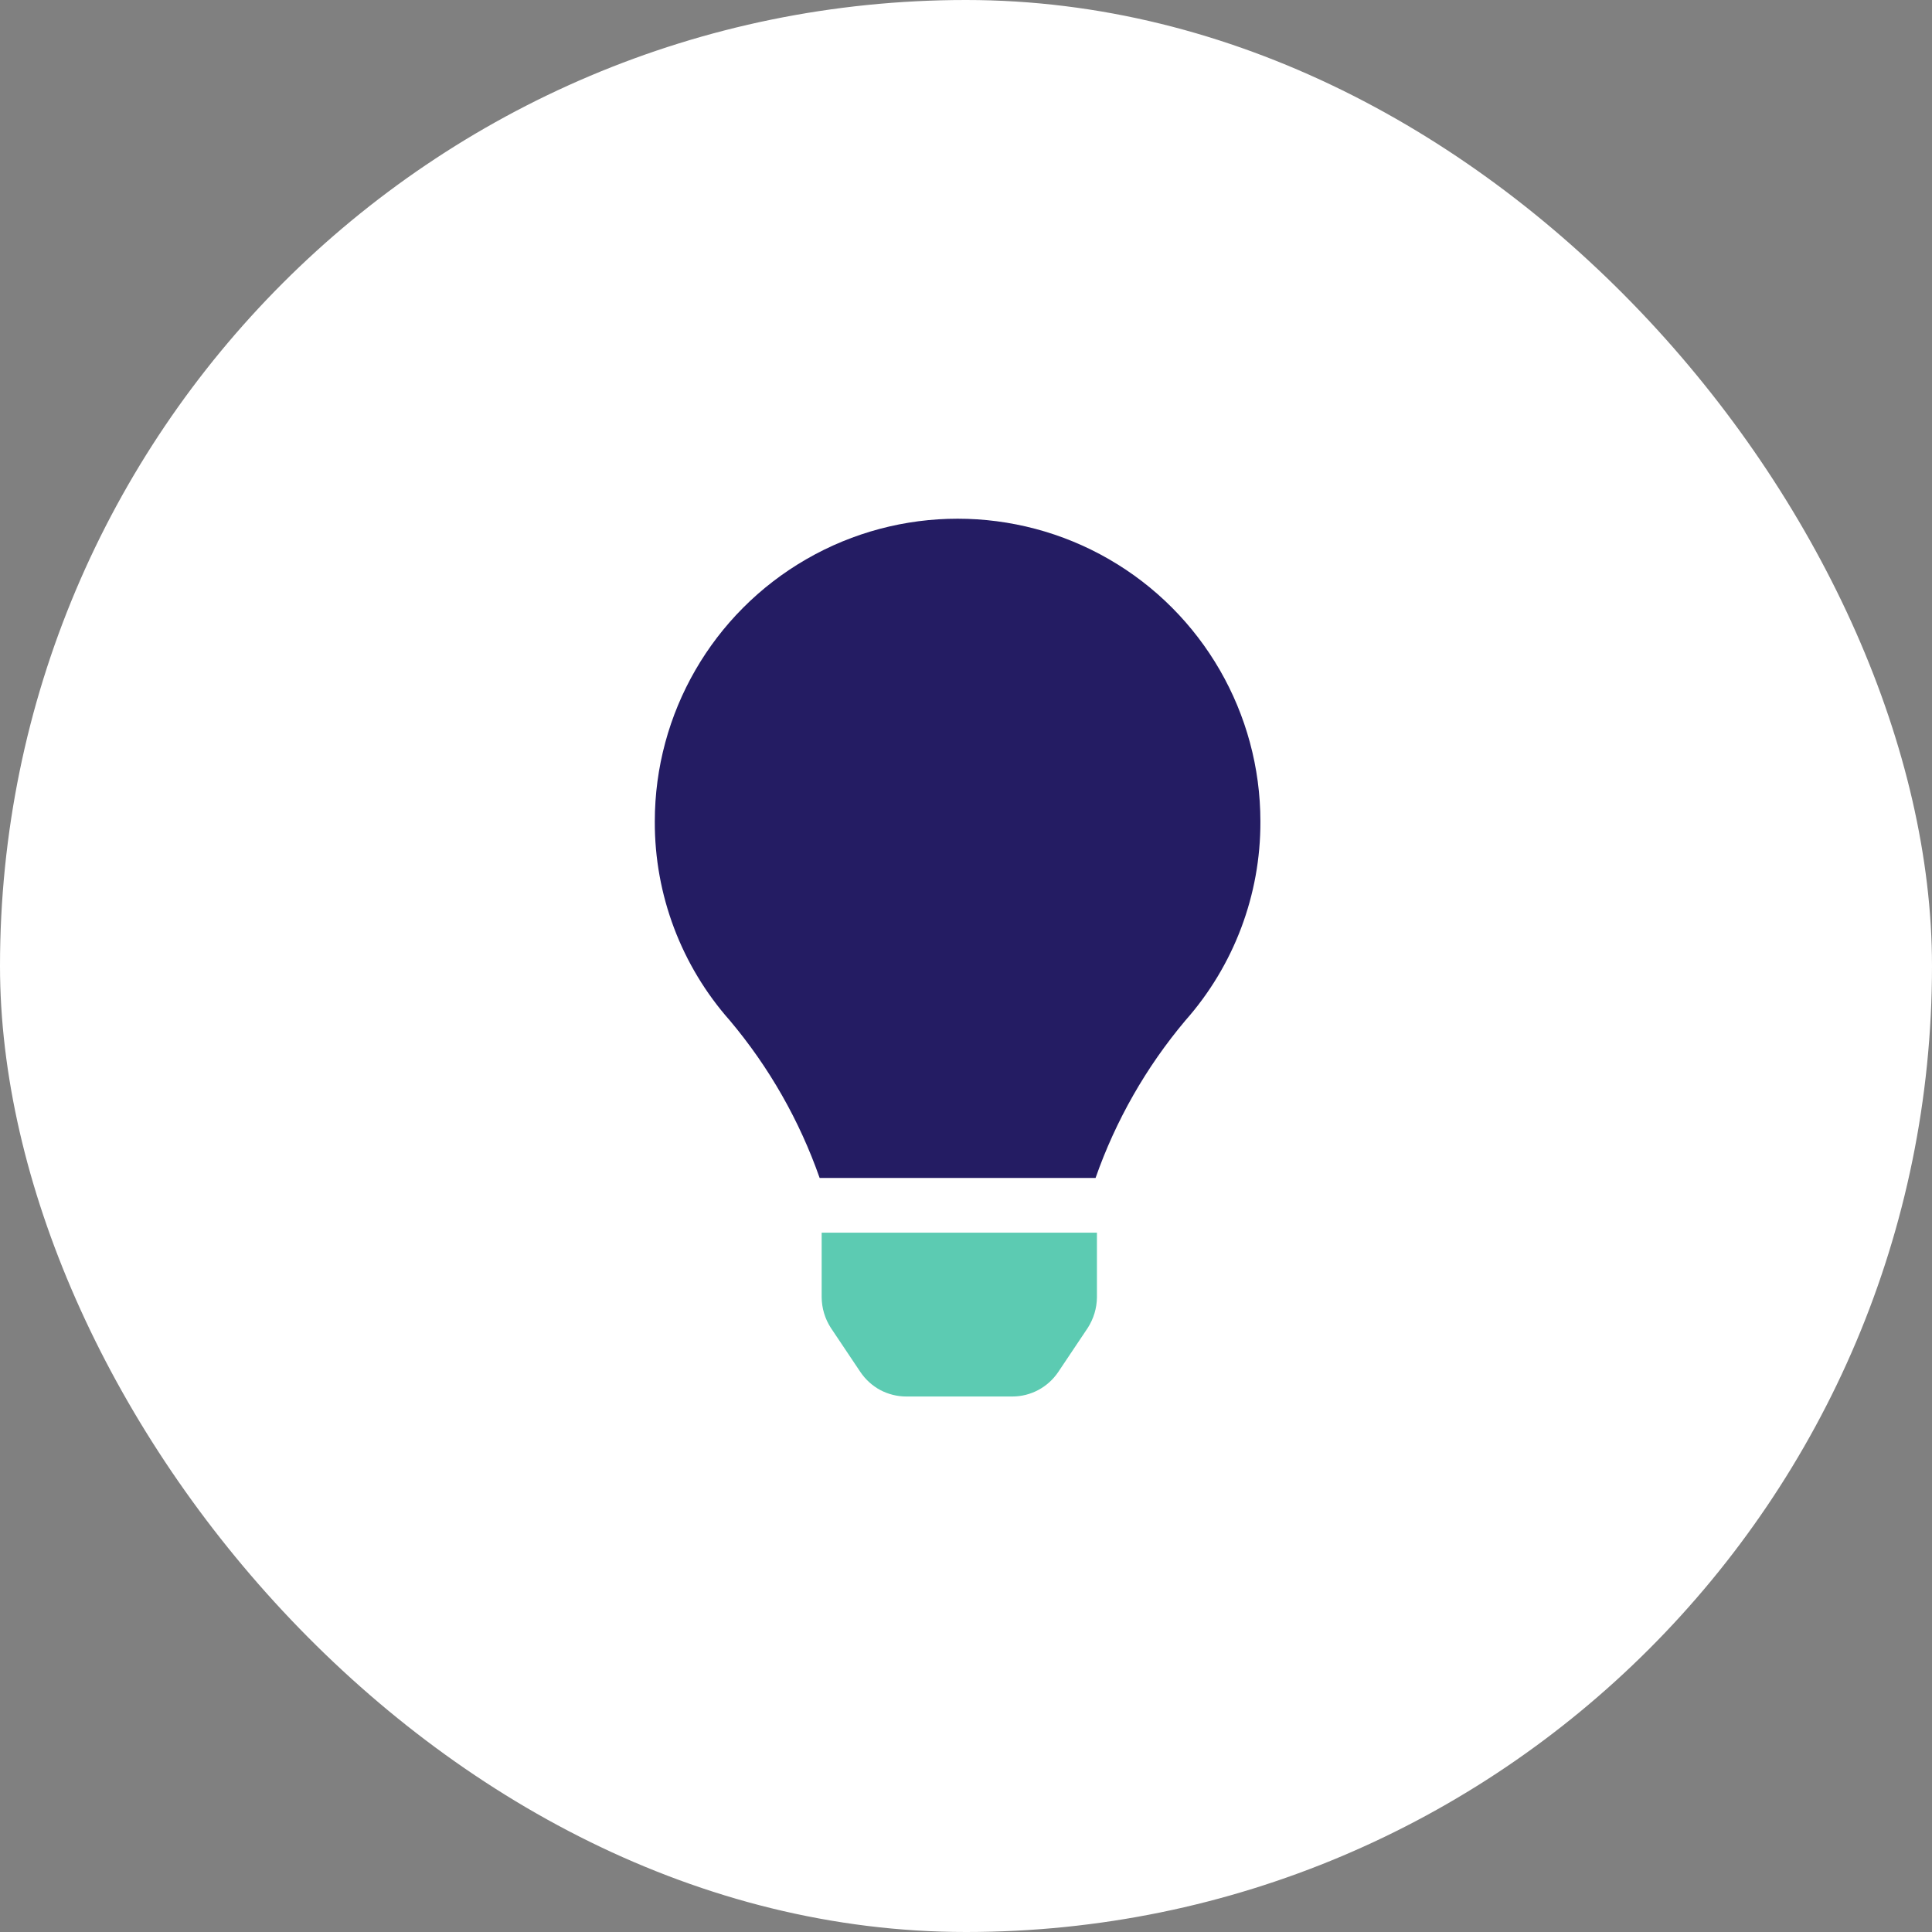 <svg xmlns="http://www.w3.org/2000/svg" width="92" height="92" viewBox="0 0 92 92" fill="none"><rect x="0" y="0" width="92" height="92" fill="#808080" stroke="none"/><rect width="92" height="92" rx="46" fill="white"></rect><path d="M39.127 58.699V61.774C39.132 62.294 39.282 62.795 39.563 63.231L40.971 65.334C41.218 65.699 41.543 65.99 41.917 66.192C42.291 66.39 42.718 66.5 43.158 66.5H48.205C49.081 66.5 49.899 66.064 50.392 65.334L51.8 63.231C52.077 62.795 52.231 62.294 52.235 61.774V58.699H39.127Z" fill="#5CCBB2"></path><path d="M60.019 39.118C60.032 42.612 58.756 45.987 56.442 48.6C54.576 50.818 53.129 53.357 52.169 56.094H39.031C38.071 53.357 36.624 50.818 34.758 48.6C32.444 45.987 31.168 42.612 31.181 39.118C31.181 33.966 33.931 29.205 38.393 26.631C42.85 24.057 48.35 24.057 52.812 26.631C57.269 29.205 60.019 33.966 60.019 39.118Z" fill="#241C63"></path></svg>